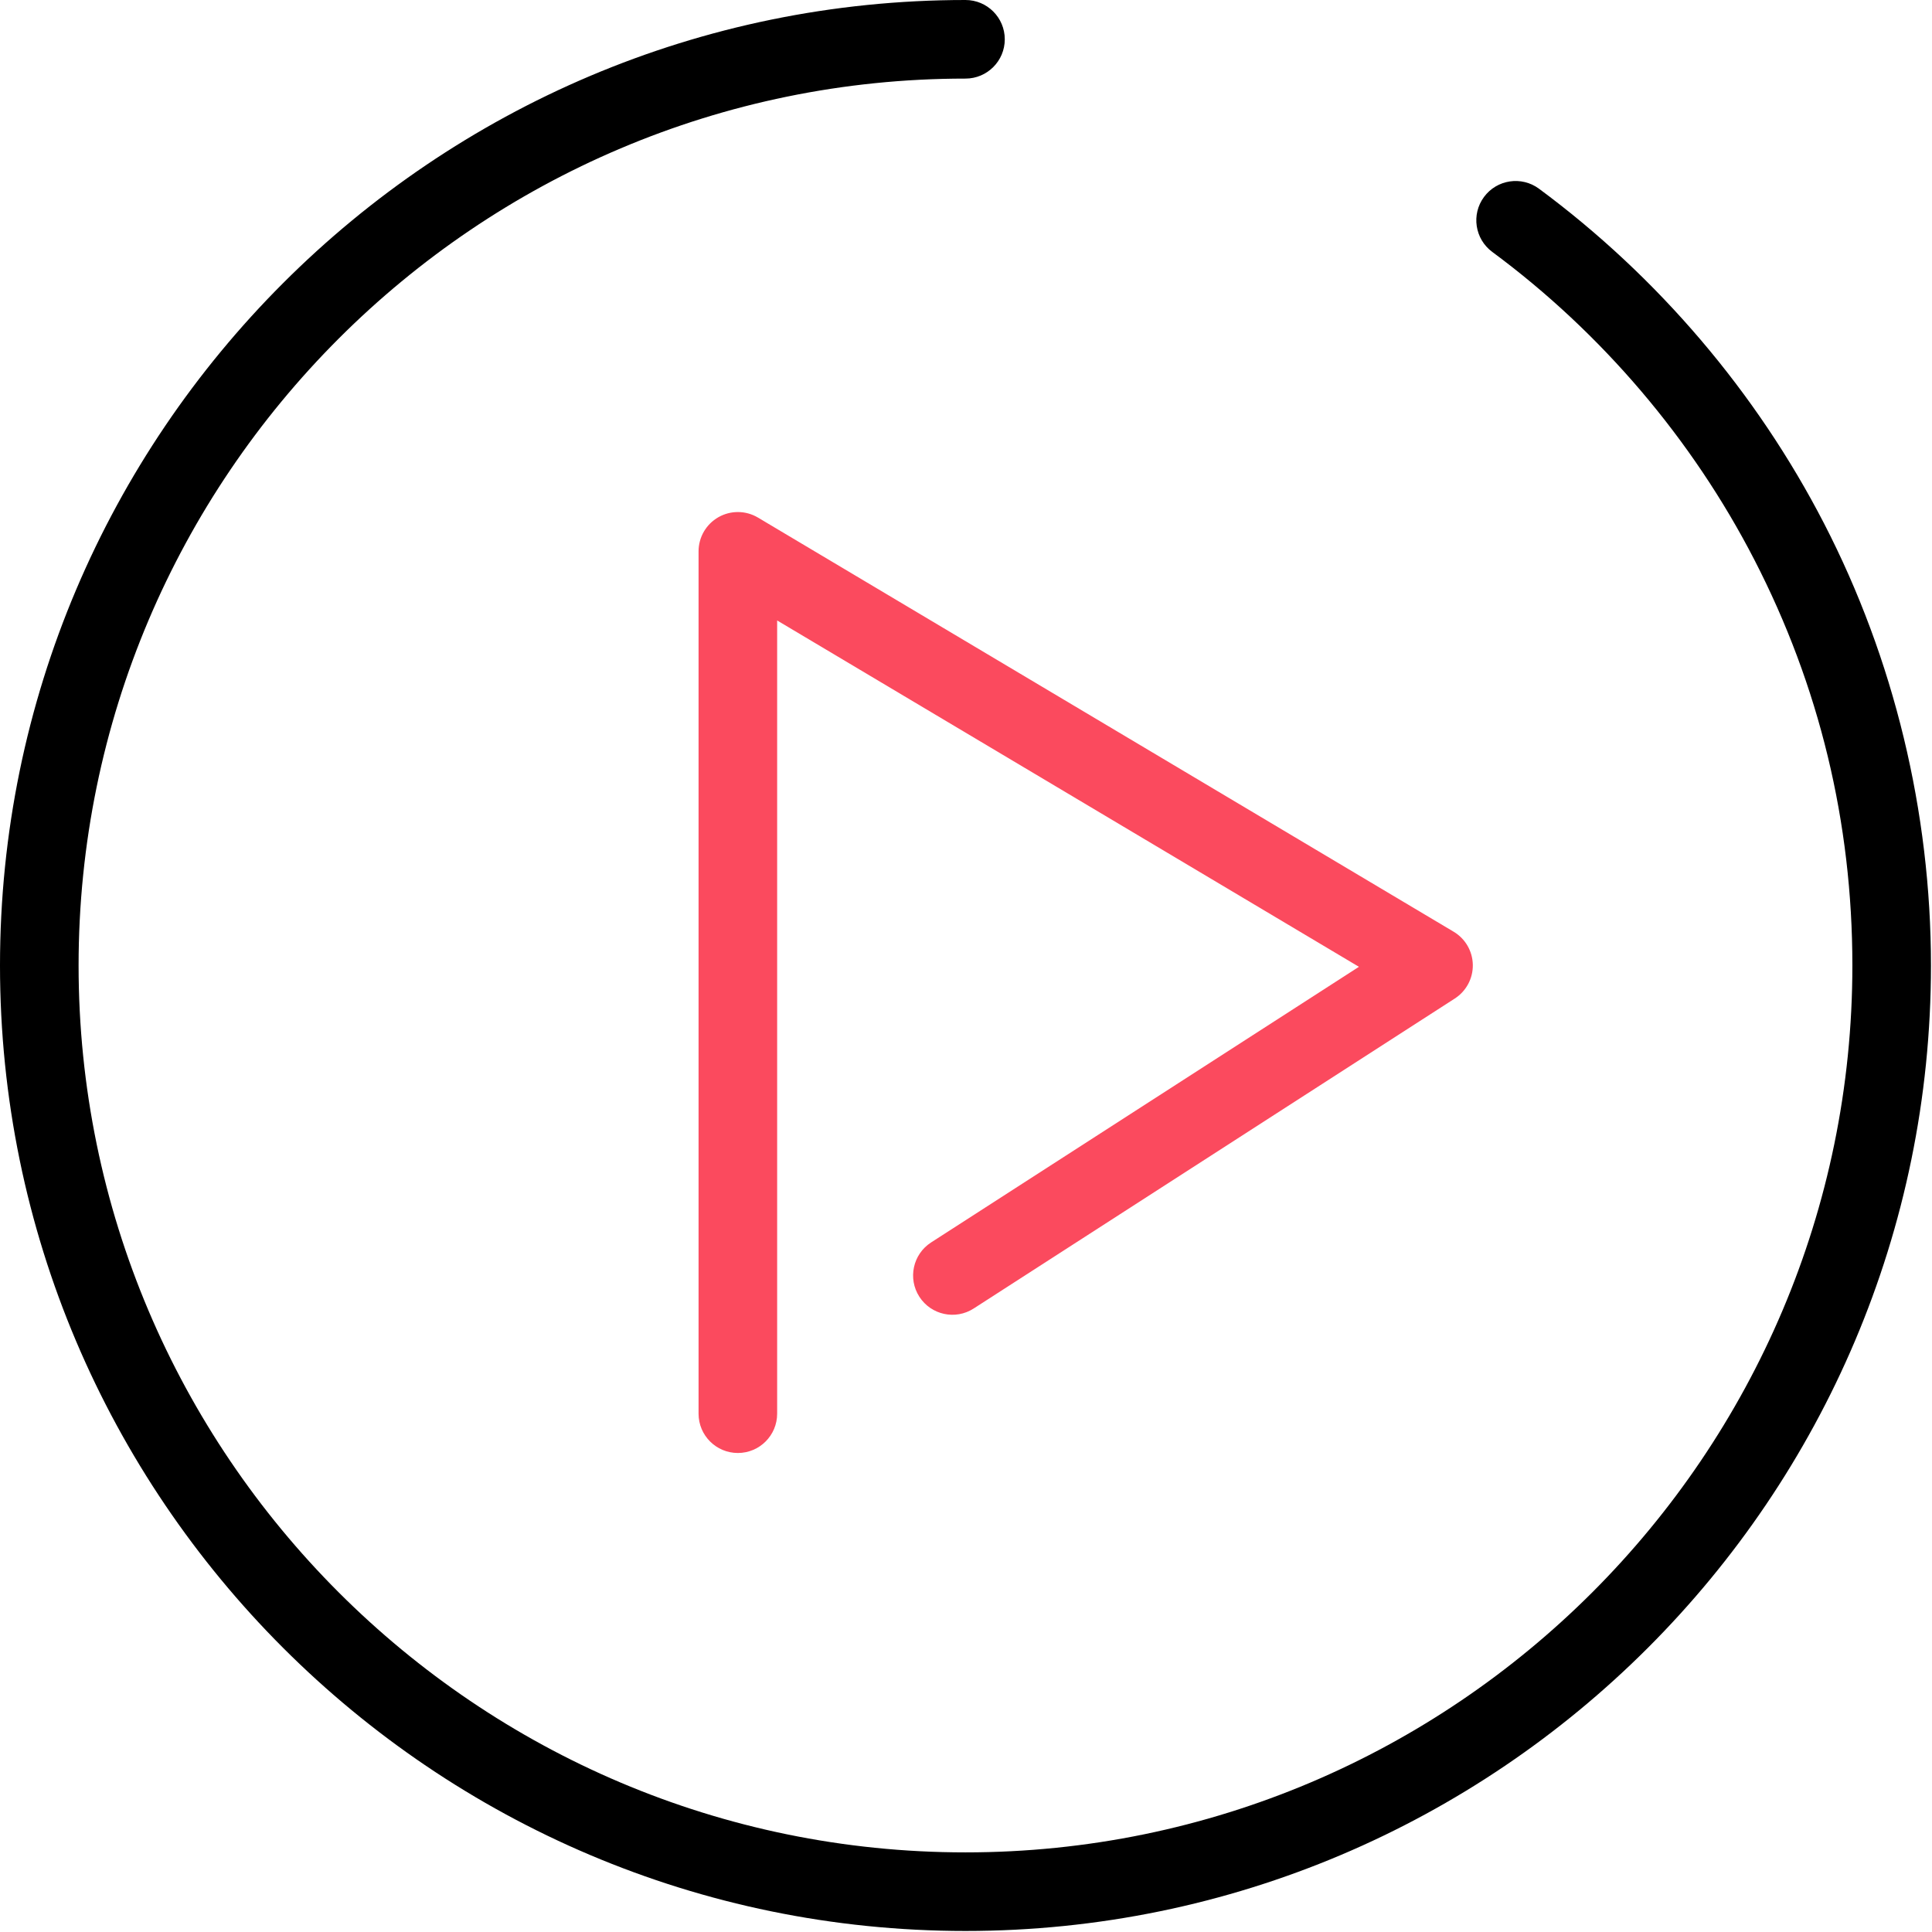 <?xml version="1.0" ?><svg height="295px" version="1.1" viewBox="0 0 295 295" width="295px" xmlns="http://www.w3.org/2000/svg" xmlns:xlink="http://www.w3.org/1999/xlink"><title/><desc/><defs/><g fill="none" fill-rule="evenodd" id="Page-1" stroke="none" stroke-width="1"><g fill-rule="nonzero" id="play"><path d="M278.527,79.946 C268.203,59.923 253.147,42.242 234.989,28.814 C232.324,26.844 228.568,27.407 226.597,30.071 C224.626,32.735 225.19,36.492 227.854,38.463 C244.541,50.803 258.375,67.049 267.862,85.446 C277.802,104.723 282.842,125.574 282.842,147.422 C282.842,222.093 222.092,282.843 147.421,282.843 C72.75,282.843 12,222.093 12,147.421 C12,72.749 72.75,12 147.421,12 C150.734,12 153.421,9.313 153.421,6 C153.421,2.687 150.734,0 147.421,0 C66.133,0 0,66.133 0,147.421 C0,228.709 66.133,294.842 147.421,294.842 C228.709,294.842 294.842,228.709 294.842,147.421 C294.842,123.977 289.201,100.645 278.527,79.946 Z" fill="#000000" id="Shape"/><path d="M109.699,78.969 C107.823,80.036 106.664,82.028 106.664,84.185 L106.664,215.859 C106.664,219.173 109.351,221.859 112.664,221.859 C115.977,221.859 118.664,219.173 118.664,215.859 L118.664,94.74 L207.497,147.623 L142.173,189.71 C139.388,191.505 138.584,195.218 140.379,198.003 C142.175,200.789 145.887,201.593 148.673,199.797 L222.138,152.464 C223.884,151.339 224.924,149.391 224.887,147.314 C224.85,145.237 223.742,143.327 221.957,142.264 L115.733,79.029 C113.877,77.926 111.575,77.902 109.699,78.969 Z" fill="#FB4A5E" id="Shape"/></g></g></svg>